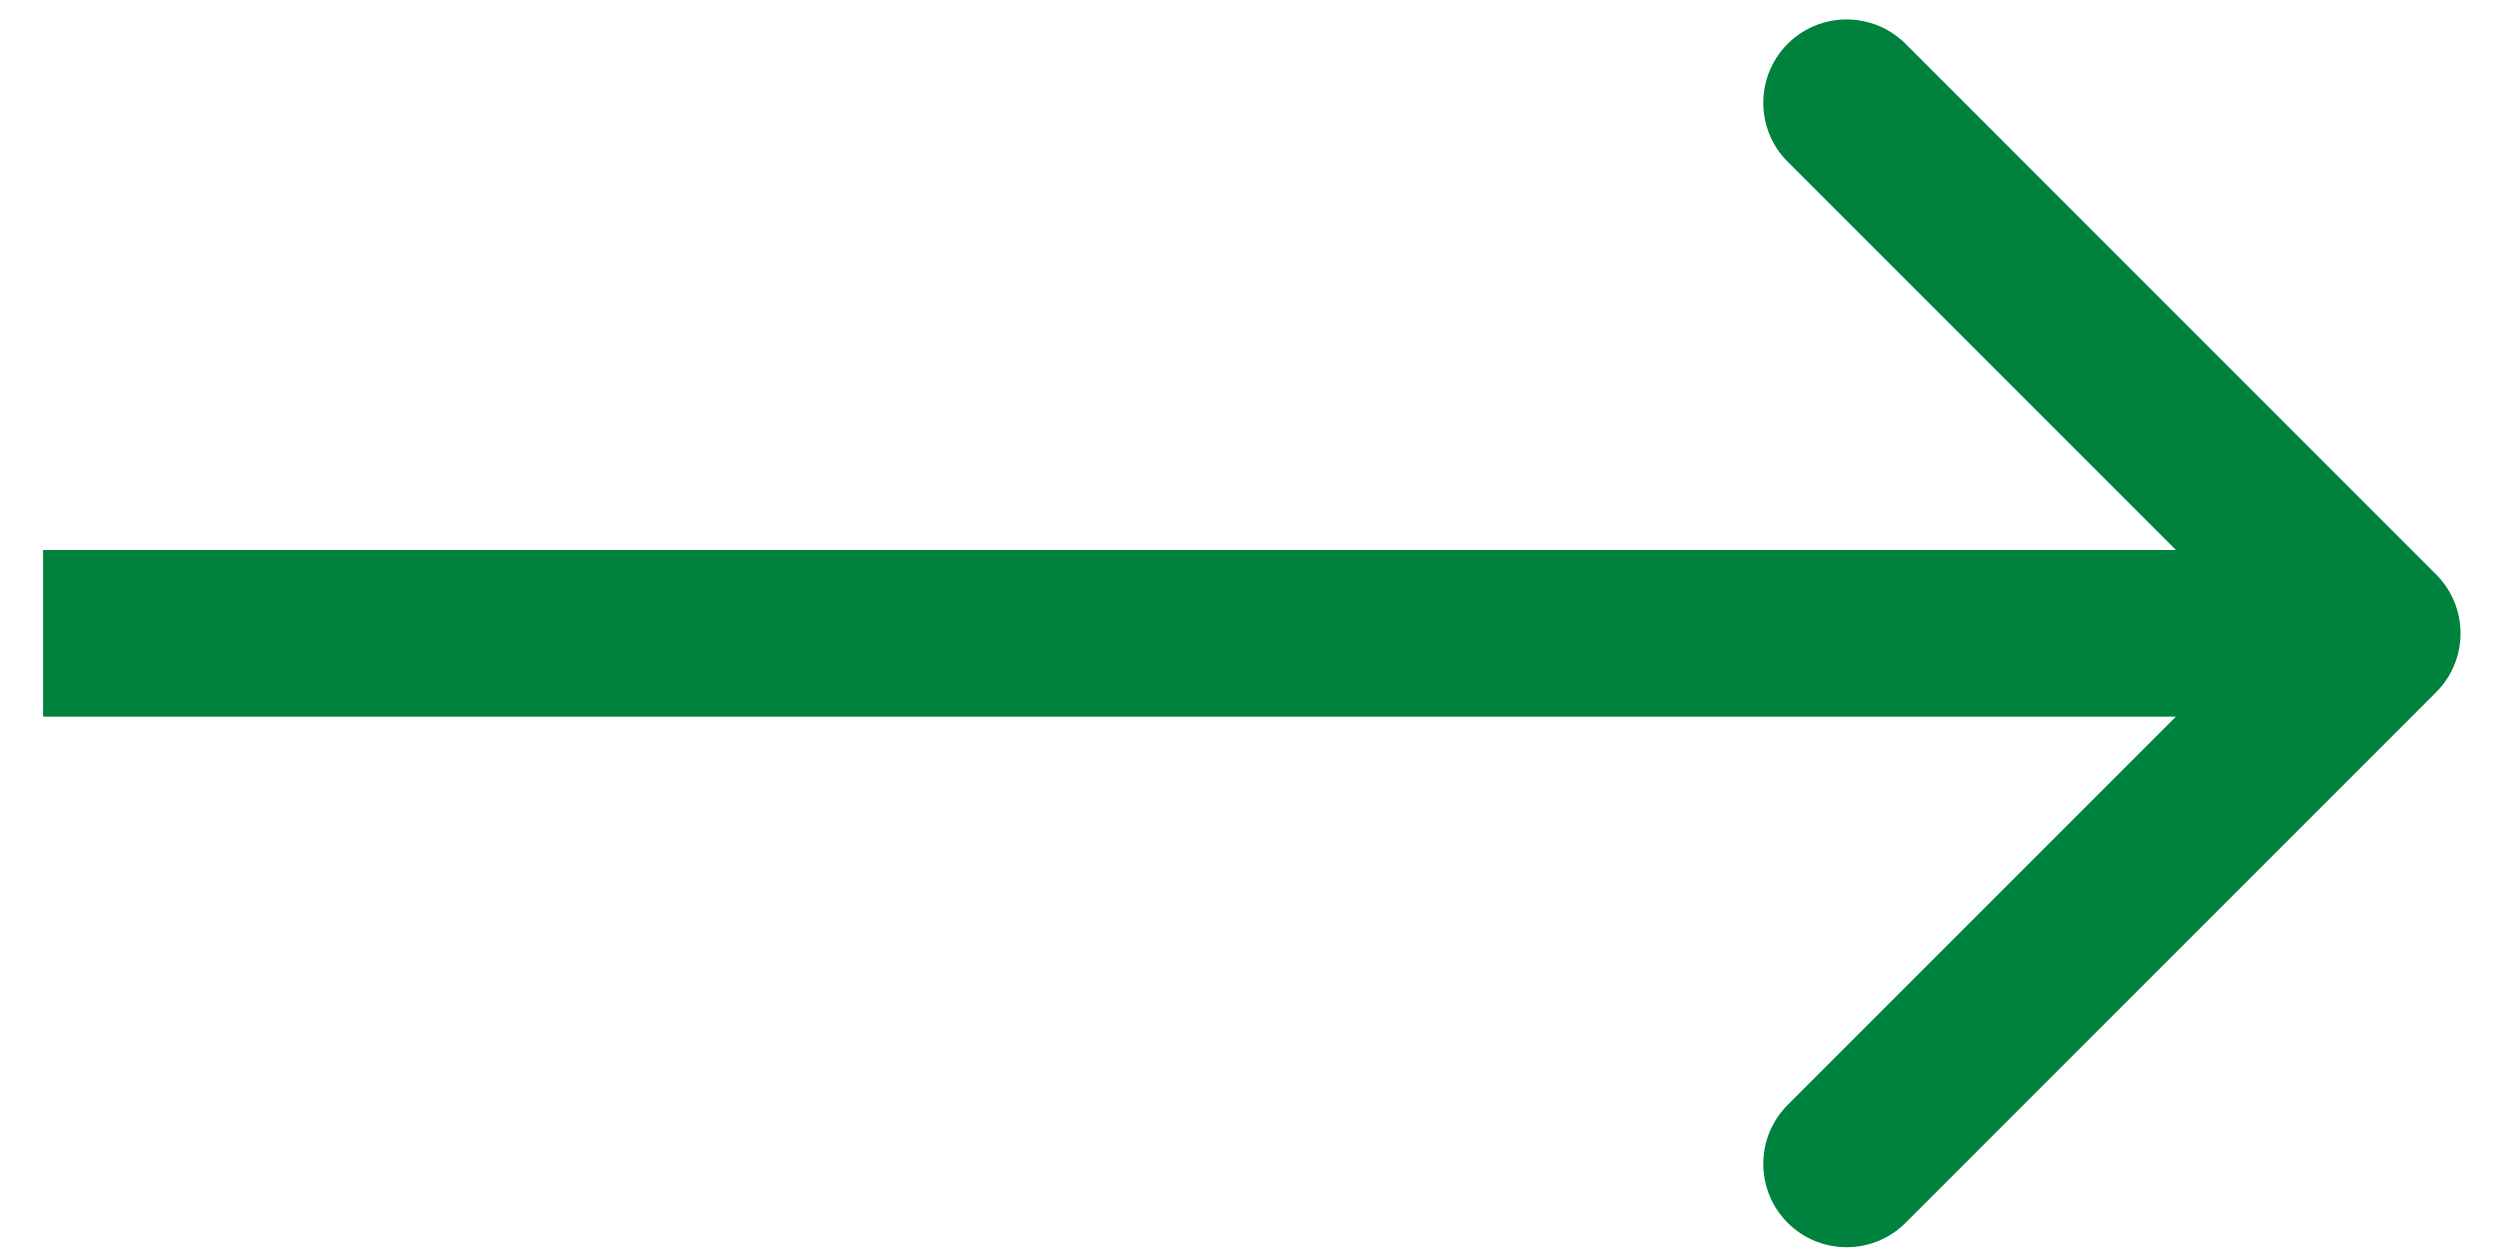<svg 
 xmlns="http://www.w3.org/2000/svg"
 xmlns:xlink="http://www.w3.org/1999/xlink"
 width="30px" height="15px">
<path fill-rule="evenodd"  fill="rgb(0, 130, 63)"
 d="M22.867,0.526 L29.233,6.893 C29.624,7.283 29.624,7.917 29.233,8.307 L22.867,14.674 C22.476,15.064 21.843,15.064 21.452,14.674 C21.062,14.283 21.062,13.650 21.452,13.259 L26.111,8.600 L0.517,8.600 L0.517,6.600 L26.111,6.600 L21.452,1.941 C21.062,1.551 21.062,0.917 21.452,0.526 C21.843,0.136 22.476,0.136 22.867,0.526 Z"/>
</svg>
